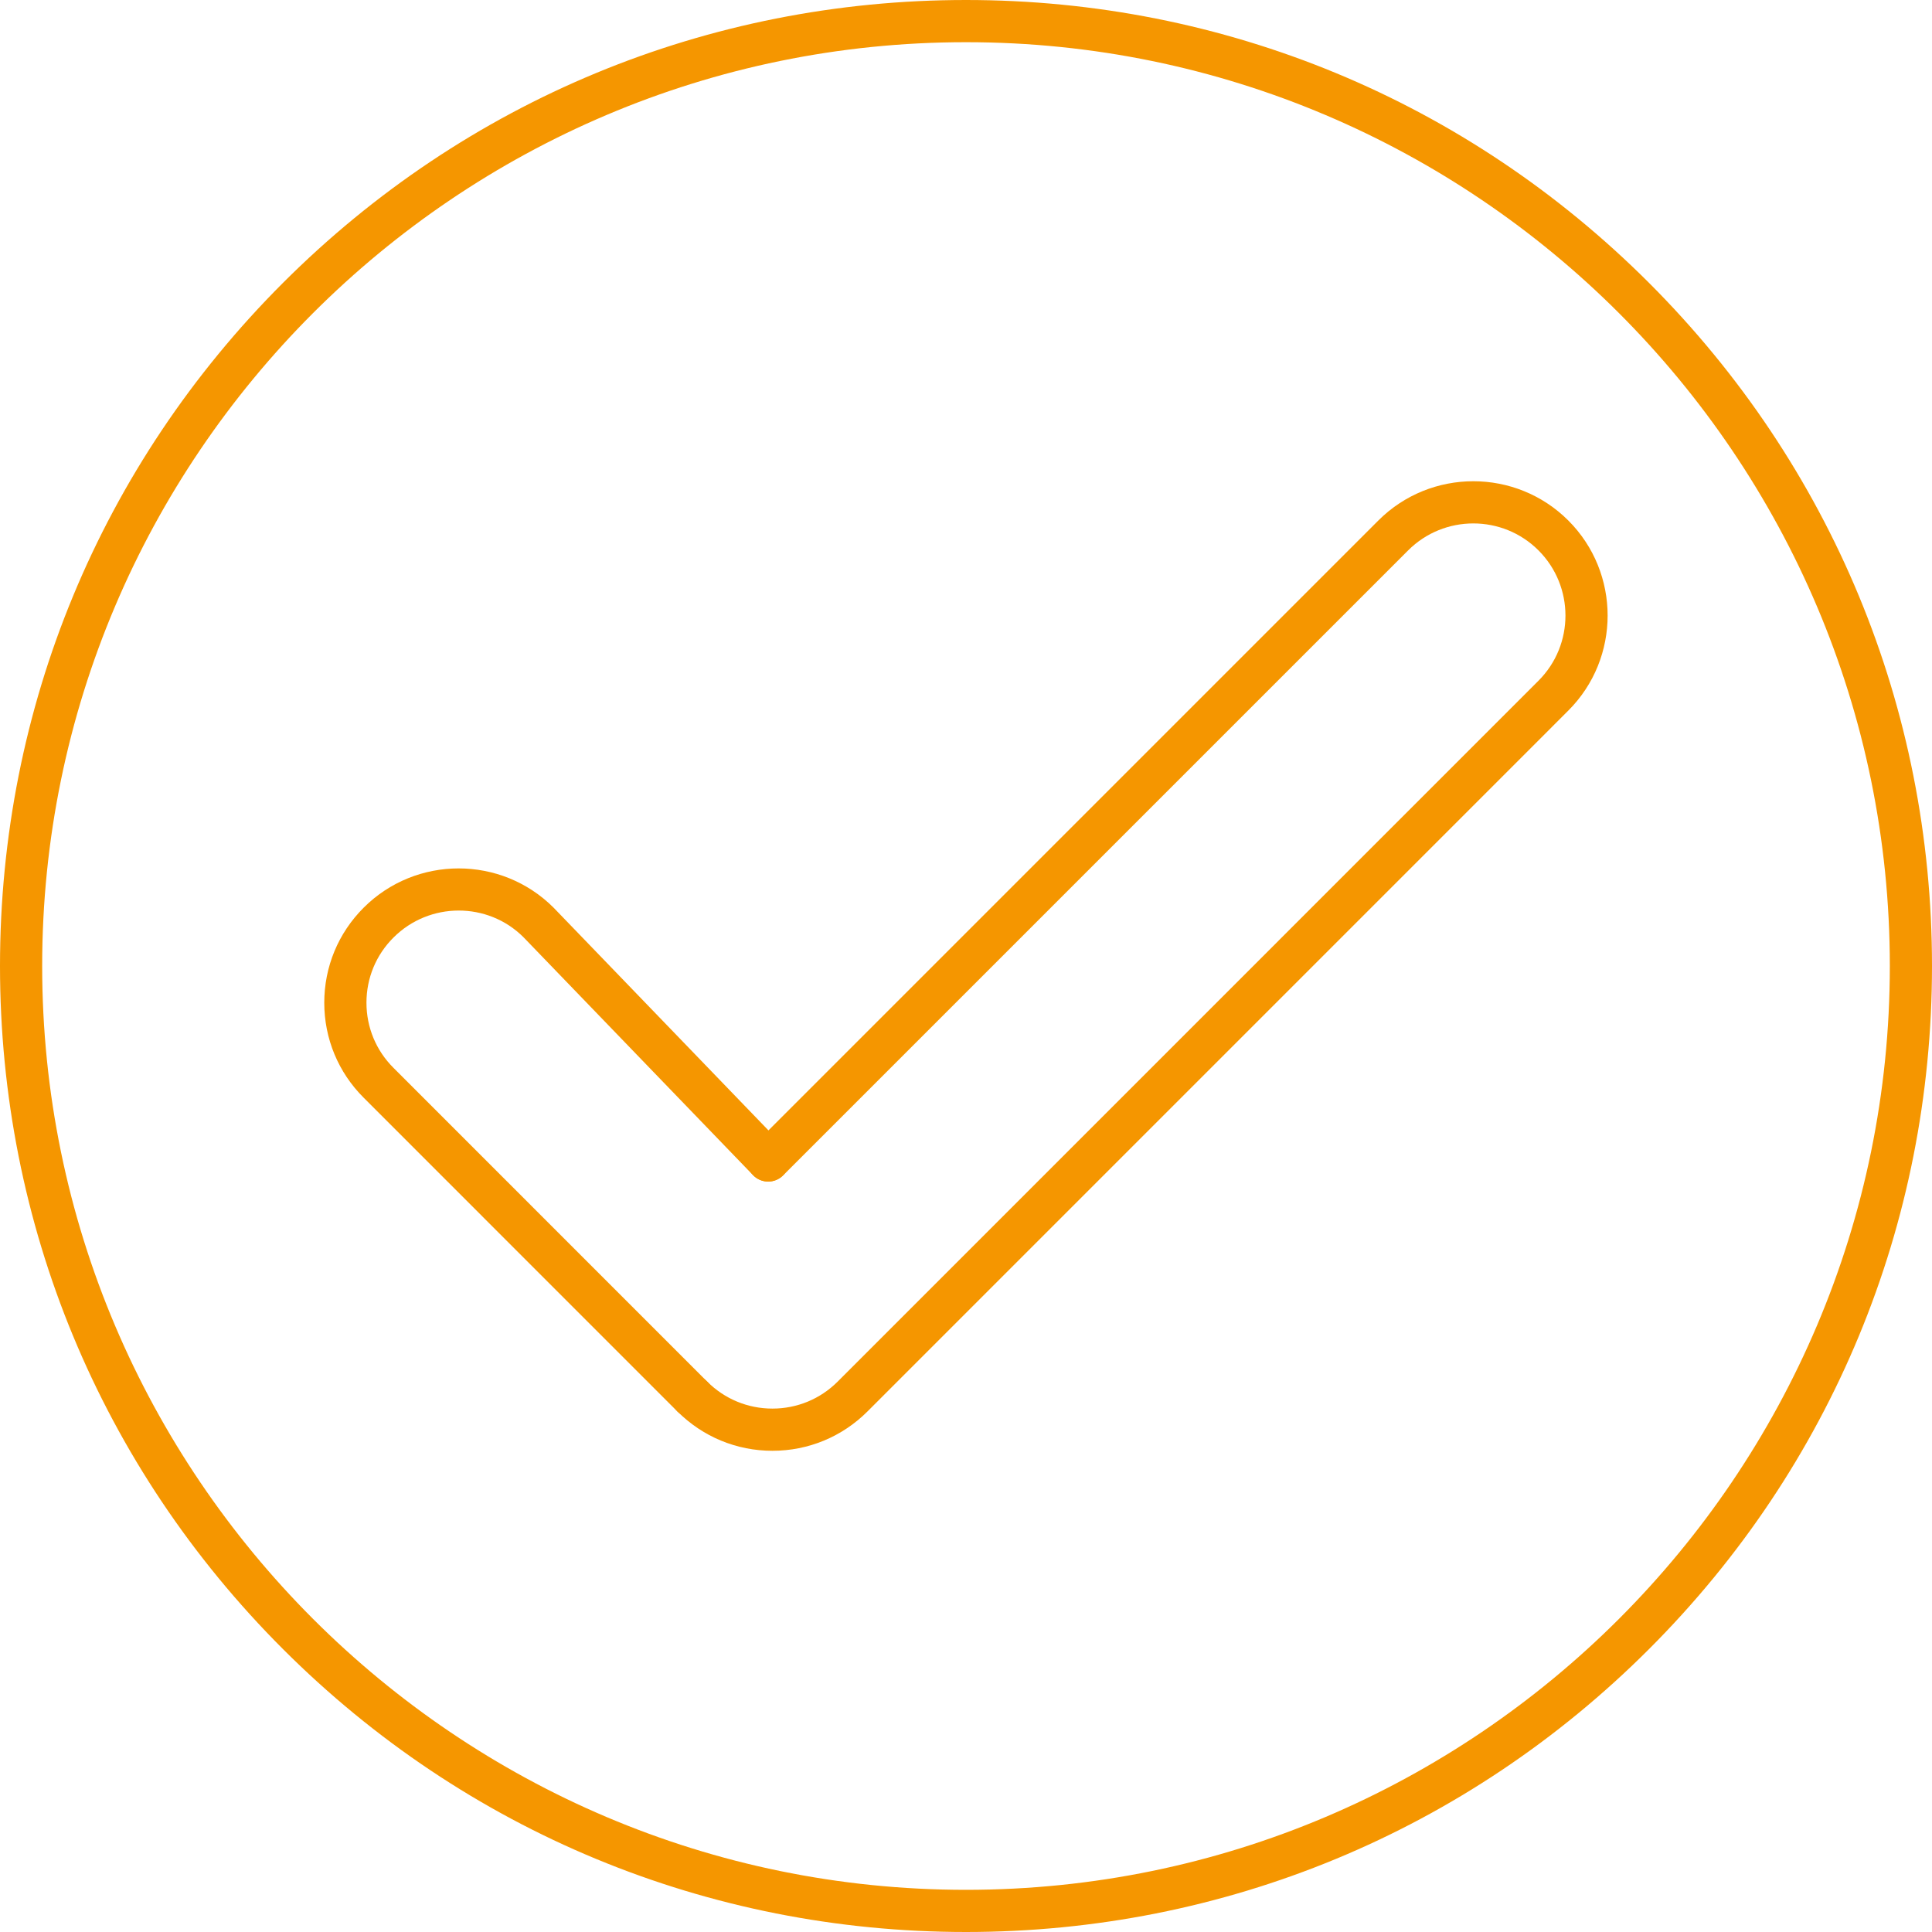 <svg width="93" height="93" viewBox="0 0 93 93" fill="none" xmlns="http://www.w3.org/2000/svg">
<path fill-rule="evenodd" clip-rule="evenodd" d="M46.5 2.031C21.98 2.031 2.03 21.978 2.03 46.5C2.031 71.02 21.98 90.97 46.5 90.97C71.02 90.97 90.97 71.02 90.97 46.5C90.97 21.978 71.02 2.031 46.5 2.031ZM46.5 93C34.081 93 22.403 88.163 13.619 79.379C4.837 70.597 0 58.92 0 46.5C0 34.078 4.837 22.401 13.619 13.619C22.403 4.835 34.08 0 46.5 0C58.92 0 70.597 4.835 79.381 13.619C88.163 22.401 93 34.078 93 46.5C93 58.92 88.163 70.597 79.381 79.379C70.597 88.163 58.92 93 46.5 93Z" fill="#F59600"/>
<path fill-rule="evenodd" clip-rule="evenodd" d="M33.325 68.239C33.065 68.239 32.805 68.14 32.606 67.943L17.505 52.839C16.282 51.619 15.609 49.995 15.609 48.266C15.61 46.538 16.282 44.916 17.504 43.694C20.026 41.172 24.129 41.172 26.65 43.694L37.708 55.157C38.097 55.561 38.084 56.202 37.68 56.591C37.276 56.983 36.635 56.97 36.246 56.566L25.201 45.117C23.486 43.4 20.671 43.4 18.941 45.13C18.101 45.967 17.64 47.082 17.64 48.266C17.64 49.453 18.101 50.566 18.941 51.403L34.042 66.507C34.438 66.902 34.438 67.545 34.042 67.943C33.843 68.14 33.583 68.239 33.325 68.239Z" fill="#F59600"/>
<path fill-rule="evenodd" clip-rule="evenodd" d="M37.182 69.836C35.456 69.836 33.832 69.163 32.609 67.943C32.214 67.545 32.214 66.902 32.609 66.507C33.005 66.109 33.65 66.109 34.045 66.507C34.883 67.344 35.998 67.805 37.182 67.805C38.369 67.805 39.483 67.344 40.321 66.507L74.058 32.767C75.789 31.037 75.788 28.224 74.058 26.494C72.329 24.763 69.513 24.764 67.783 26.494L37.698 56.578C37.3 56.976 36.657 56.976 36.262 56.578C35.864 56.183 35.864 55.54 36.262 55.142L66.347 25.057C68.87 22.534 72.973 22.536 75.495 25.057C78.016 27.579 78.016 31.682 75.495 34.203L41.757 67.943C40.535 69.163 38.91 69.836 37.182 69.836Z" fill="#F59600"/>
</svg>
